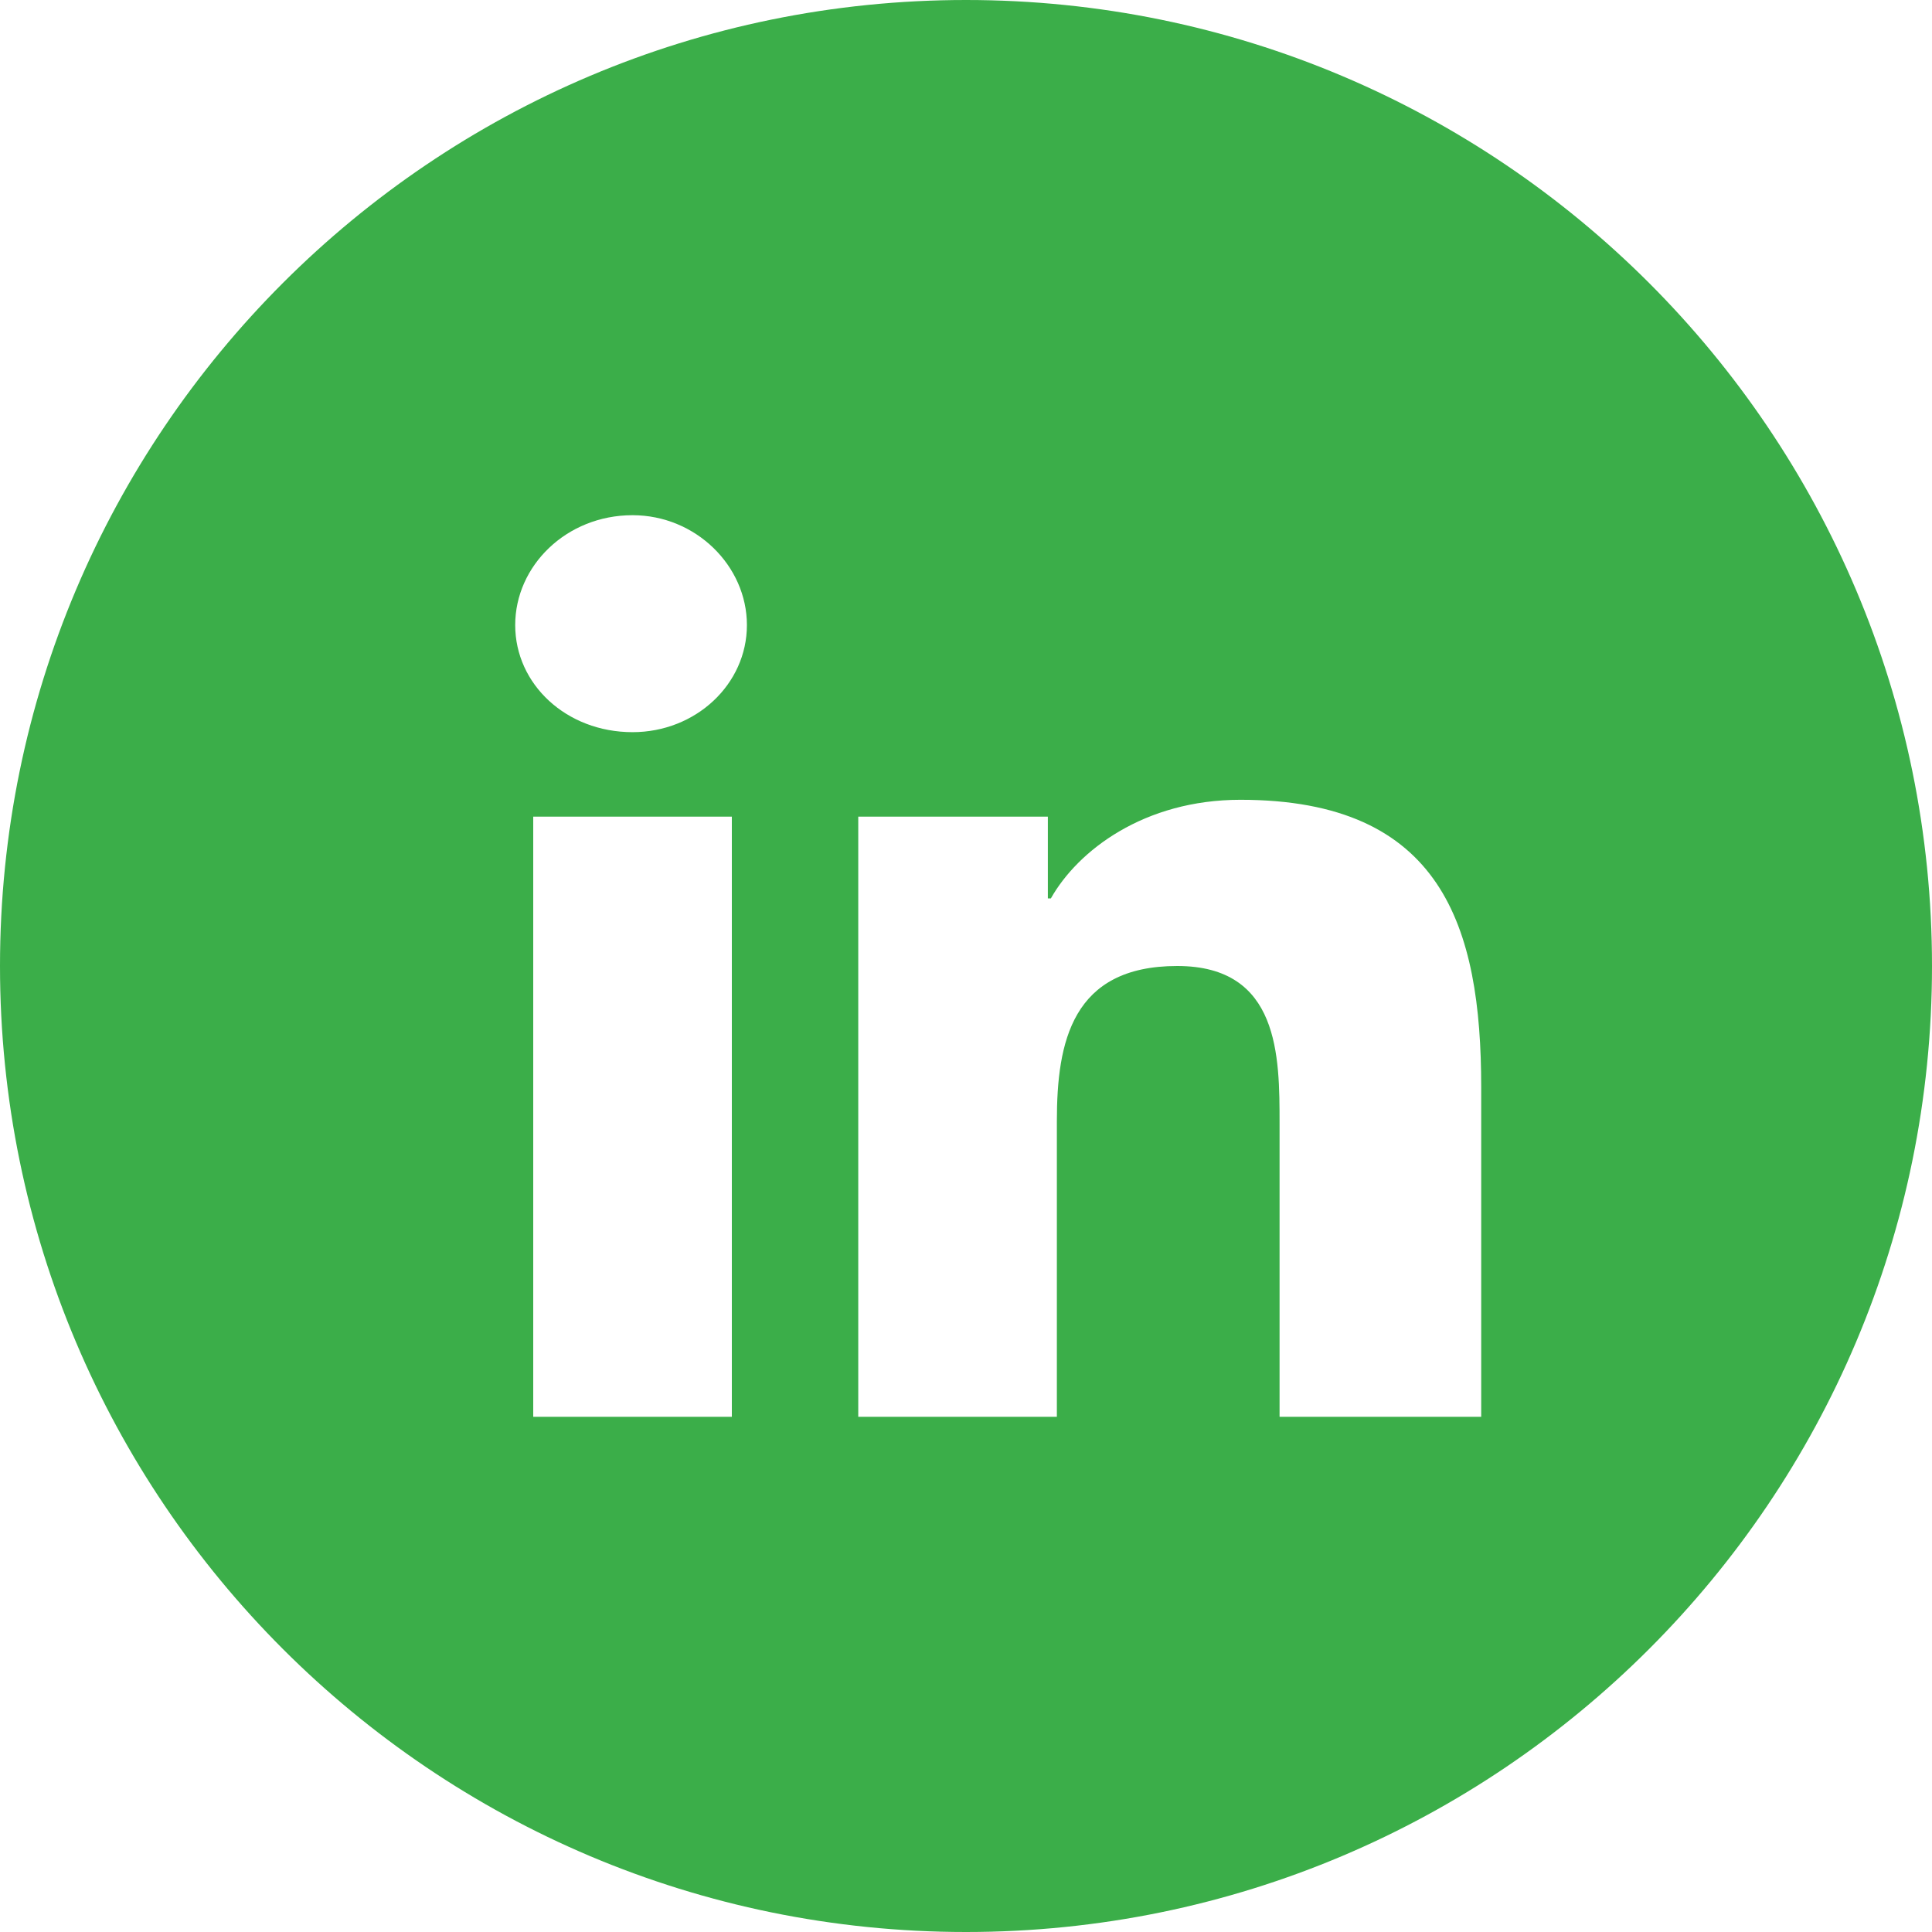 <svg width="30" height="30" viewBox="0 0 30 30" fill="none" xmlns="http://www.w3.org/2000/svg">
<path fill-rule="evenodd" clip-rule="evenodd" d="M15 30C23.284 30 30 23.284 30 15C30 6.716 23.284 0 15 0C6.716 0 0 6.716 0 15C0 23.284 6.716 30 15 30ZM8.28 12.681V22H11.364V12.681H8.28ZM8 9.706C8 10.625 8.794 11.369 9.822 11.369C10.804 11.369 11.598 10.625 11.598 9.706C11.598 8.787 10.804 8 9.822 8C8.794 8 8 8.787 8 9.706ZM19.869 22H23V16.881C23 14.387 22.392 12.419 19.262 12.419C17.766 12.419 16.738 13.206 16.318 13.95H16.271V12.681H13.327V22H16.411V17.406C16.411 16.181 16.645 15 18.28 15C19.869 15 19.869 16.4 19.869 17.45V22Z" fill="#3BAE49"/>
</svg>
